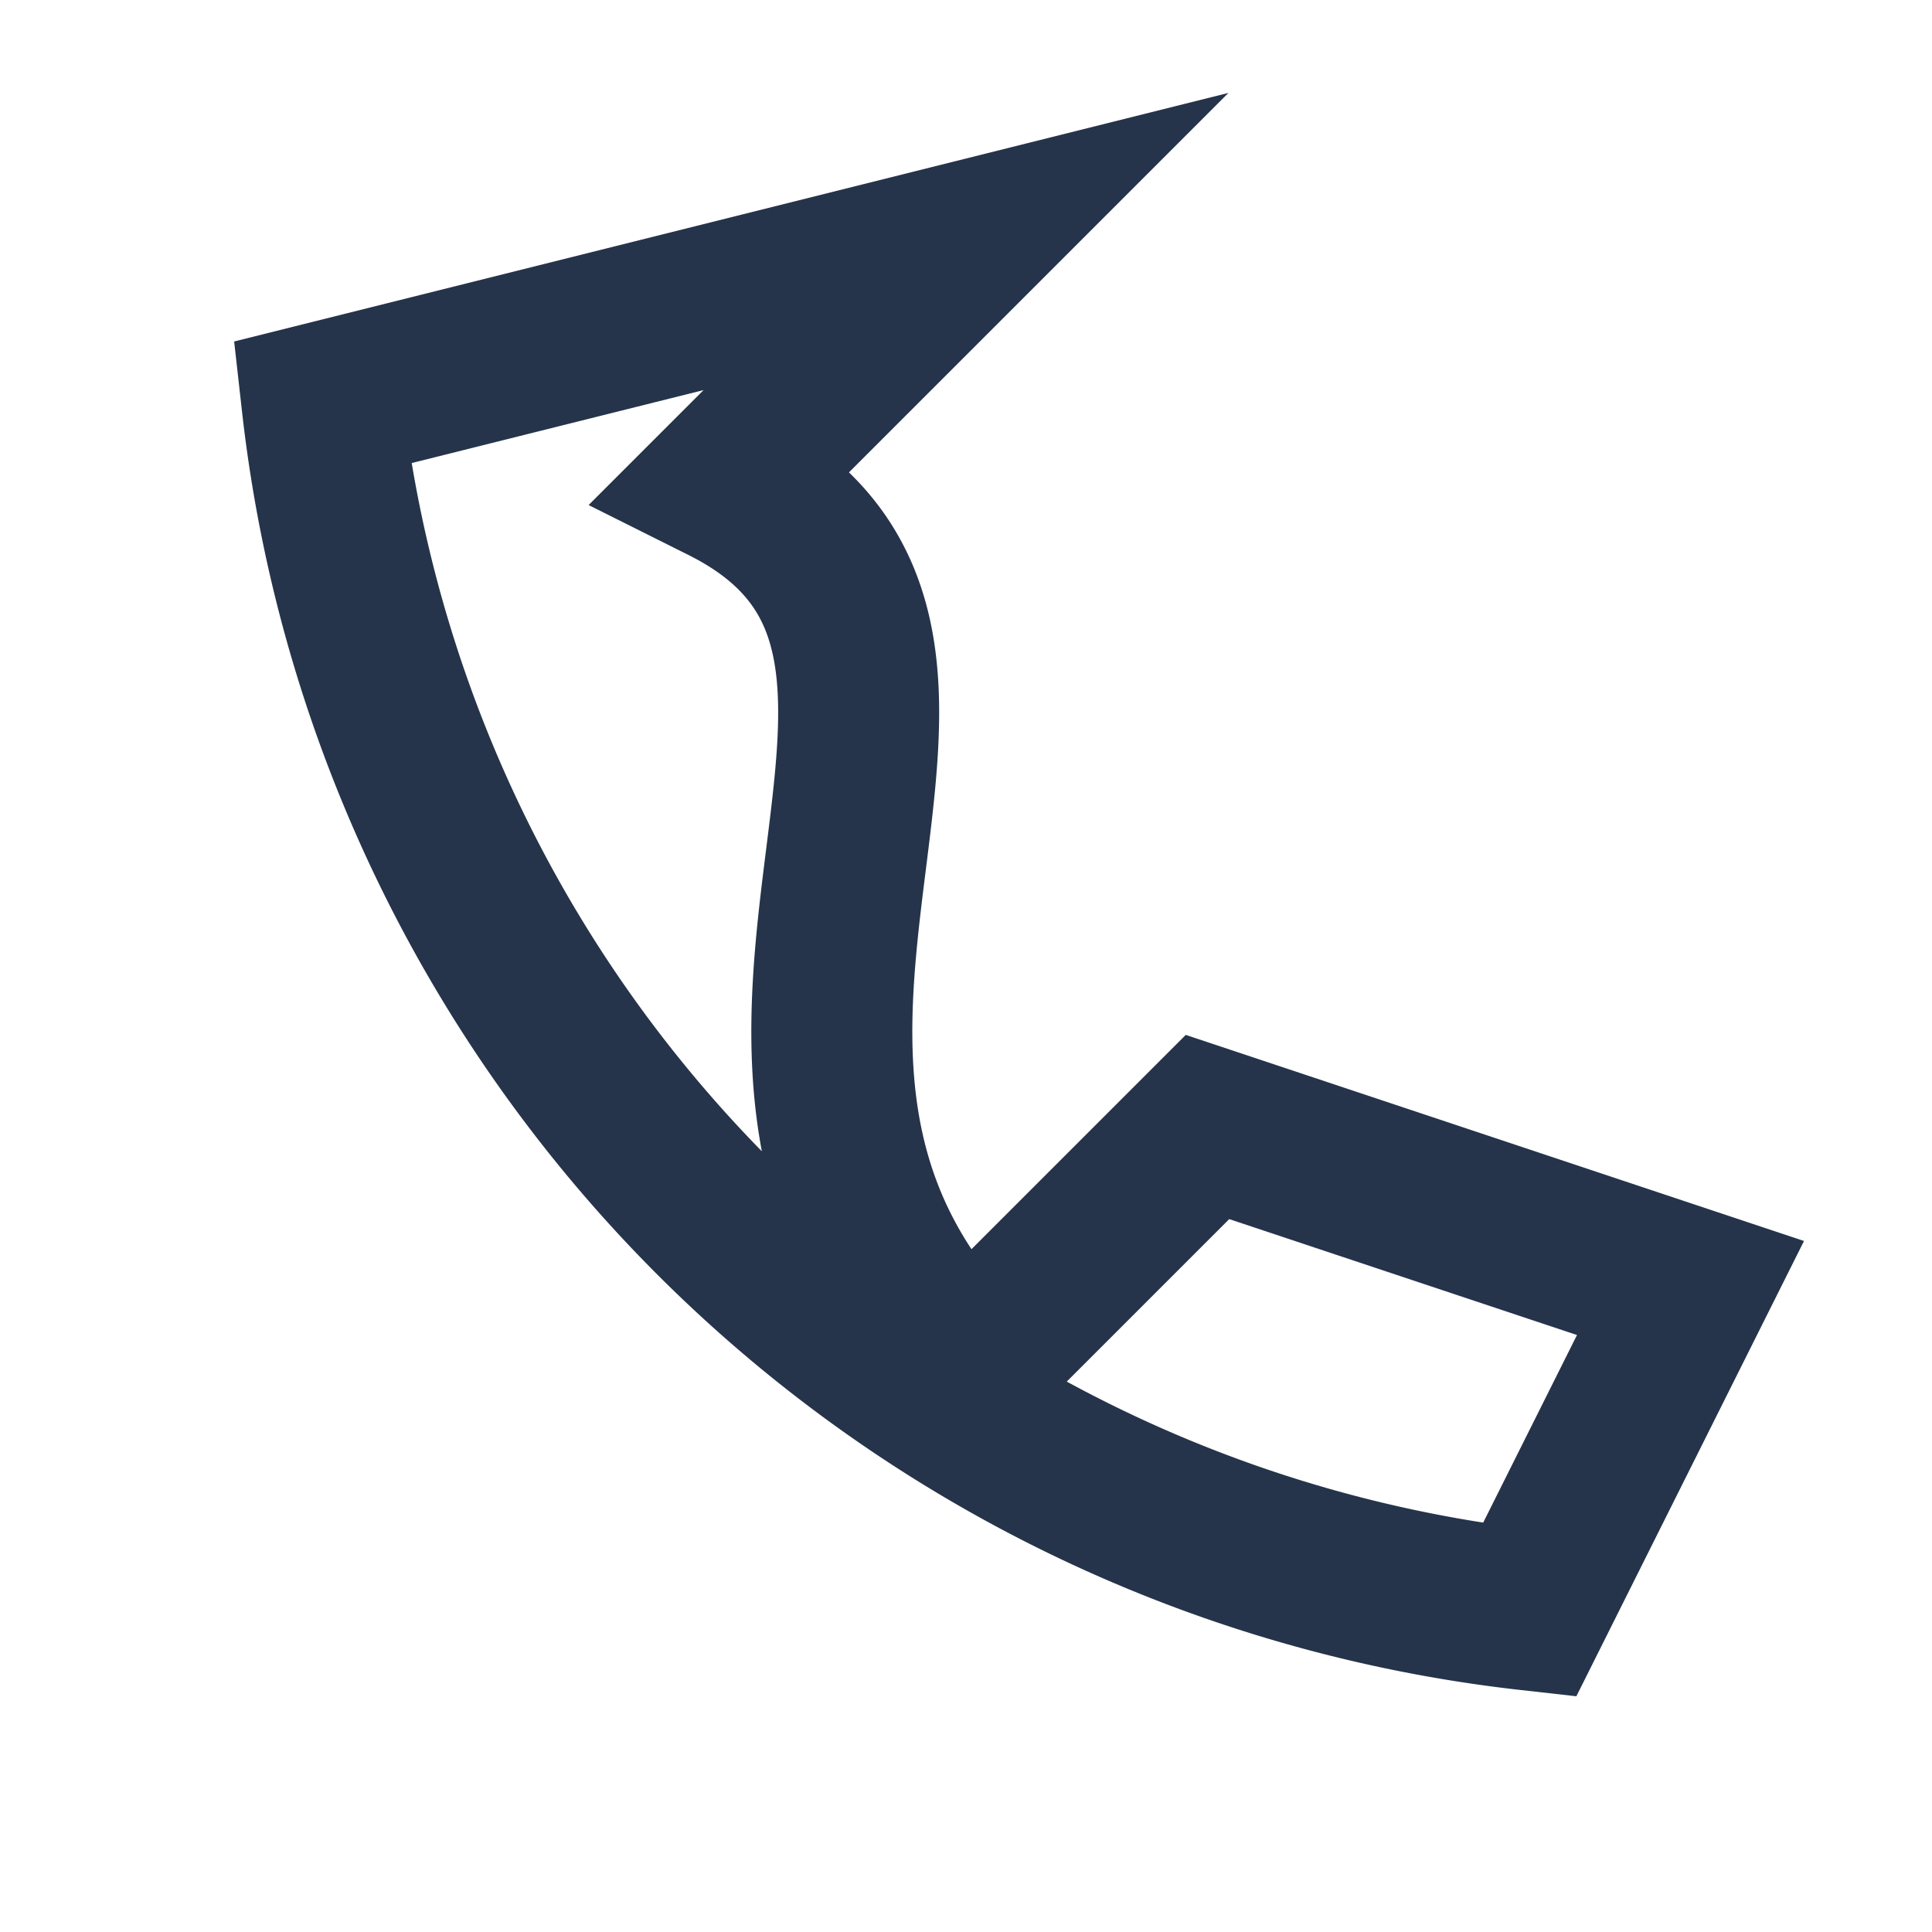 <?xml version="1.0" encoding="UTF-8"?>
<svg xmlns="http://www.w3.org/2000/svg" width="24" height="24" viewBox="0 0 24 24"><path d="M4 5a17 17 0 0 0 15 15l2-4-6-2-3 3C8 13 13 8 9 6L12 3 4 5z" fill="none" stroke="#25344A" stroke-width="2"/></svg>